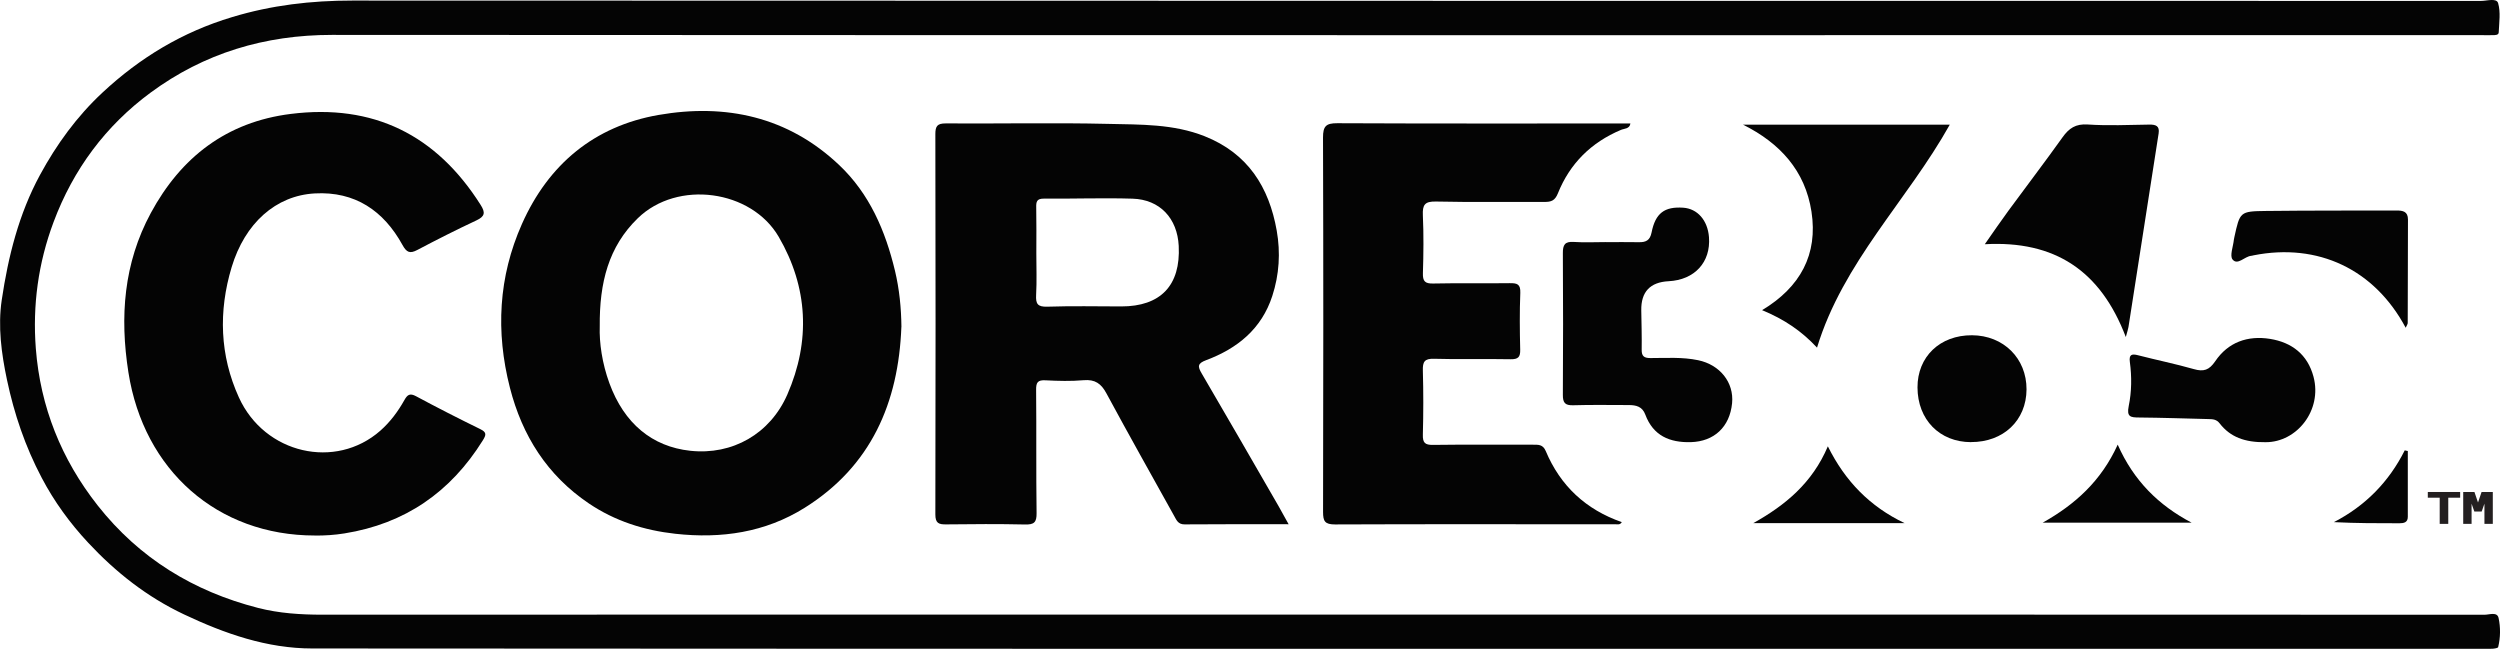 <svg viewBox="0 0 490 127.17" xmlns="http://www.w3.org/2000/svg" id="Layer_1"><defs><style>.cls-1{fill:#231f20;}.cls-2{fill:#040404;}</style></defs><path d="M273.04,120.46c71.31,0,142.62,0,213.93.03.95,0,2.47-.63,2.75.63.4,1.84.38,3.82-.08,5.71-.05.19-.69.29-1.07.32-.72.05-1.45.02-2.17.02-141.73,0-283.47.03-425.2-.07-8.85,0-17.15-2.9-25.16-6.69-7.23-3.42-13.33-8.23-18.71-13.99-3.6-3.85-6.7-8.09-9.18-12.82-3.2-6.08-5.36-12.43-6.78-19.14-1.1-5.21-1.8-10.48-1.03-15.66,1.26-8.49,3.34-16.84,7.49-24.5,3.26-6.01,7.23-11.47,12.25-16.15,7.36-6.86,15.7-11.89,25.42-14.8C53.22,1.01,61,.11,69.05.11c139.08.07,278.16.05,417.23.07,1.16,0,3.04-.62,3.35.43.52,1.77.2,3.81.12,5.73-.02.57-.71.54-1.18.55-.72.02-1.45,0-2.17,0-140.45,0-280.89.03-421.34-.05-13.16,0-25.05,3.58-35.54,11.31-8.8,6.49-15.15,15.02-19.02,25.37-3.01,8.04-4.13,16.32-3.48,24.79.89,11.45,5,21.72,12.14,30.78,8.16,10.34,18.77,16.81,31.41,20.06,4.12,1.06,8.36,1.33,12.63,1.33,69.94-.03,139.88-.02,209.82-.02Z" class="cls-2"></path><path d="M252.57,102.75c-7.09,0-13.74-.03-20.39.03-1.29.01-1.59-.86-2.05-1.67-4.44-7.99-8.92-15.95-13.26-23.99-1.04-1.94-2.23-2.79-4.48-2.6-2.47.22-4.99.15-7.47.02-1.52-.08-1.86.4-1.84,1.89.08,8.04-.02,16.09.09,24.13.03,1.85-.51,2.28-2.28,2.24-5.15-.12-10.3-.08-15.44-.02-1.45.02-2.12-.22-2.12-1.95.06-24.85.05-49.71,0-74.56,0-1.53.37-2.09,2.03-2.08,10.62.07,21.24-.16,31.85.09,6.35.15,12.78-.01,18.9,2.42,8.47,3.37,12.62,9.95,14.13,18.51.76,4.31.49,8.62-.87,12.8-2.1,6.46-6.84,10.29-12.96,12.58-1.72.64-1.69,1.23-.87,2.62,5.06,8.63,10.04,17.31,15.05,25.98.6,1.04,1.16,2.09,1.98,3.56ZM203.12,49.6c0,2.74.11,5.48-.04,8.21-.09,1.73.27,2.36,2.19,2.3,4.82-.16,9.66-.06,14.48-.05,7.74.01,11.67-4.12,11.28-11.86-.27-5.41-3.69-9.1-9.05-9.26-5.79-.18-11.58.04-17.38-.01-1.4-.01-1.53.61-1.5,1.75.06,2.98.02,5.95.02,8.93Z" class="cls-2"></path><path d="M176.67,64.08c-.57,14.88-5.94,27.3-18.96,35.45-7.72,4.83-16.32,6.09-25.35,5.09-6.14-.68-11.84-2.5-16.95-5.95-8.14-5.5-13.06-13.25-15.47-22.69-2.8-10.96-2.25-21.71,2.36-32.08,5.2-11.7,14.2-19.18,26.78-21.37,13.15-2.29,25.38.33,35.4,9.82,5.95,5.63,9.06,12.89,10.94,20.74.86,3.61,1.22,7.26,1.26,11ZM117.55,63.98c-.11,3.21.47,7.23,1.88,11.1,2.9,7.94,8.4,12.46,15.85,13.27,8.3.9,15.68-3.34,19.04-11.03,4.58-10.48,4.06-21.02-1.69-30.9-5.37-9.23-19.83-11.22-27.62-3.65-5.73,5.56-7.54,12.6-7.46,21.21Z" class="cls-2"></path><path d="M61.72,104.96c-19.1,0-33.54-12.76-36.55-31.97-1.71-10.91-.93-21.38,4.38-31.22,5.92-10.97,14.88-17.87,27.43-19.44,16.17-2.03,28.54,4.09,37.23,17.84.96,1.51.83,2.25-.84,3.03-3.91,1.83-7.76,3.78-11.57,5.79-1.46.77-2.1.5-2.91-.97-3.7-6.73-9.32-10.54-17.18-10.11-7.64.41-13.71,5.83-16.31,14.46-2.6,8.64-2.33,17.28,1.42,25.52,5.04,11.09,18.96,14.25,27.73,6.52,1.94-1.71,3.47-3.78,4.73-6.03.57-1.01,1.06-1.37,2.26-.72,4.15,2.23,8.35,4.37,12.58,6.44,1.32.64,1.17,1.15.5,2.23-6.32,10.14-15.25,16.32-27.12,18.22-1.93.31-3.82.43-5.75.42Z" class="cls-2"></path><path d="M317.86,102.35c-.34.55-.77.41-1.15.41-18.35,0-36.7-.05-55.05.03-1.99,0-2.34-.64-2.34-2.45.06-24.46.07-48.92-.01-73.39,0-2.21.58-2.81,2.8-2.8,19.15.09,38.29.05,57.45.05-.15,1.08-1.2.98-1.86,1.26-5.83,2.46-10.01,6.59-12.35,12.43-.59,1.46-1.32,1.69-2.65,1.69-7.08-.04-14.17.08-21.24-.08-2.21-.05-2.67.64-2.58,2.69.17,3.77.13,7.56.01,11.34-.05,1.6.41,2.08,2.03,2.04,4.99-.11,9.98,0,14.97-.07,1.45-.02,2.16.17,2.09,1.91-.15,3.7-.11,7.4-.02,11.1.04,1.47-.39,1.93-1.9,1.9-4.99-.1-9.98.06-14.97-.09-1.92-.06-2.26.61-2.21,2.34.12,4.18.11,8.37,0,12.55-.04,1.58.42,2.01,1.99,1.99,6.52-.09,13.04-.03,19.56-.04,1.06,0,1.98-.08,2.53,1.23,2.87,6.84,7.87,11.49,14.9,13.94Z" class="cls-2"></path><path d="M314.69,47.46c2.17,0,4.34-.03,6.51.01,1.39.03,2.2-.34,2.51-1.91.75-3.79,2.55-5.1,6.2-4.85,2.8.19,4.8,2.48,5.05,5.78.37,4.9-2.81,8.37-7.92,8.63q-5.44.28-5.35,5.71c.04,2.57.12,5.14.08,7.7-.02,1.27.45,1.65,1.7,1.65,3.12,0,6.24-.23,9.36.42,4.25.88,7.06,4.34,6.66,8.43-.46,4.67-3.53,7.5-8.08,7.63-4.18.11-7.39-1.27-8.93-5.4-.59-1.59-1.81-1.87-3.27-1.87-3.62,0-7.24-.07-10.85.04-1.61.05-2.05-.48-2.04-2.05.06-9.24.06-18.49,0-27.74-.01-1.62.36-2.34,2.13-2.22,2.08.14,4.18.03,6.27.03Z" class="cls-2"></path><path d="M356.13,68.13c-2.99-3.22-6.41-5.55-10.76-7.34,7.52-4.52,10.97-10.94,9.68-19.31-1.24-8.05-6.2-13.45-13.43-17.05h40.54c-8.32,14.87-20.92,26.93-26.02,43.7Z" class="cls-2"></path><path d="M416.66,66.06c-4.96-13.04-13.94-18.95-27.64-18.19,1.68-2.39,3.13-4.53,4.66-6.61,3.51-4.79,7.12-9.5,10.57-14.34,1.27-1.78,2.57-2.68,4.95-2.52,4,.27,8.03.08,12.05.02,1.28-.02,2.07.25,1.84,1.73-1.97,12.65-3.93,25.3-5.91,37.94-.07.46-.24.9-.52,1.96Z" class="cls-2"></path><path d="M444.04,86.67c-4.08.06-6.93-1.03-8.99-3.69-.61-.78-1.3-.82-2.09-.84-4.57-.11-9.14-.27-13.71-.31-1.65-.01-2.46-.1-2.02-2.25.58-2.81.61-5.75.22-8.64-.19-1.44.35-1.64,1.61-1.31,3.64.94,7.33,1.69,10.95,2.72,1.92.55,2.99.19,4.17-1.54,2.53-3.74,6.35-5.09,10.74-4.39,4.29.69,7.37,3.06,8.53,7.43,1.74,6.56-3.28,12.85-9.39,12.82Z" class="cls-2"></path><path d="M471.51,64.23c-6.12-11.46-17.18-16.67-29.79-14.19-.16.03-.31.09-.47.1-1.31.1-2.66,1.93-3.66.73-.61-.72.12-2.56.25-3.9.02-.16.06-.32.09-.47,1.09-4.99,1.09-5.09,6.2-5.15,8.53-.1,17.05-.07,25.58-.09,1.24,0,2.25.17,2.25,1.78-.03,6.76-.03,13.51-.05,20.27,0,.21-.17.43-.39.92Z" class="cls-2"></path><path d="M386.3,86.66c-6.15-.02-10.45-4.42-10.47-10.72-.02-6.02,4.4-10.26,10.68-10.23,6.18.03,10.71,4.53,10.69,10.61-.03,6.08-4.52,10.35-10.89,10.33Z" class="cls-2"></path><path d="M400.37,102.44c6.33-3.55,11.46-8.15,14.7-15.29,3.15,7.11,8.04,11.9,14.48,15.29h-29.18Z" class="cls-2"></path><path d="M373.29,102.53h-29.64c6.25-3.49,11.57-7.86,14.61-15.05,3.4,6.85,8.25,11.81,15.03,15.05Z" class="cls-2"></path><path d="M471.93,88.4c0,4.3,0,8.6,0,12.9,0,1.1-.76,1.26-1.65,1.26-4.24,0-8.47,0-12.84-.22,6.19-3.2,10.79-7.9,13.89-14.07.2.04.4.09.6.13Z" class="cls-2"></path><polygon points="475.85 97.55 478.18 97.55 478.18 102.68 479.86 102.68 479.86 97.55 482.19 97.55 482.19 96.43 475.85 96.43 475.85 97.55" class="cls-1"></polygon><polygon points="486.39 96.43 485.69 98.49 484.99 96.43 482.79 96.43 482.79 102.68 484.43 102.68 484.43 98.72 484.97 100.26 486.41 100.26 486.95 98.72 486.95 102.68 488.59 102.68 488.59 96.43 486.39 96.43" class="cls-1"></polygon></svg>